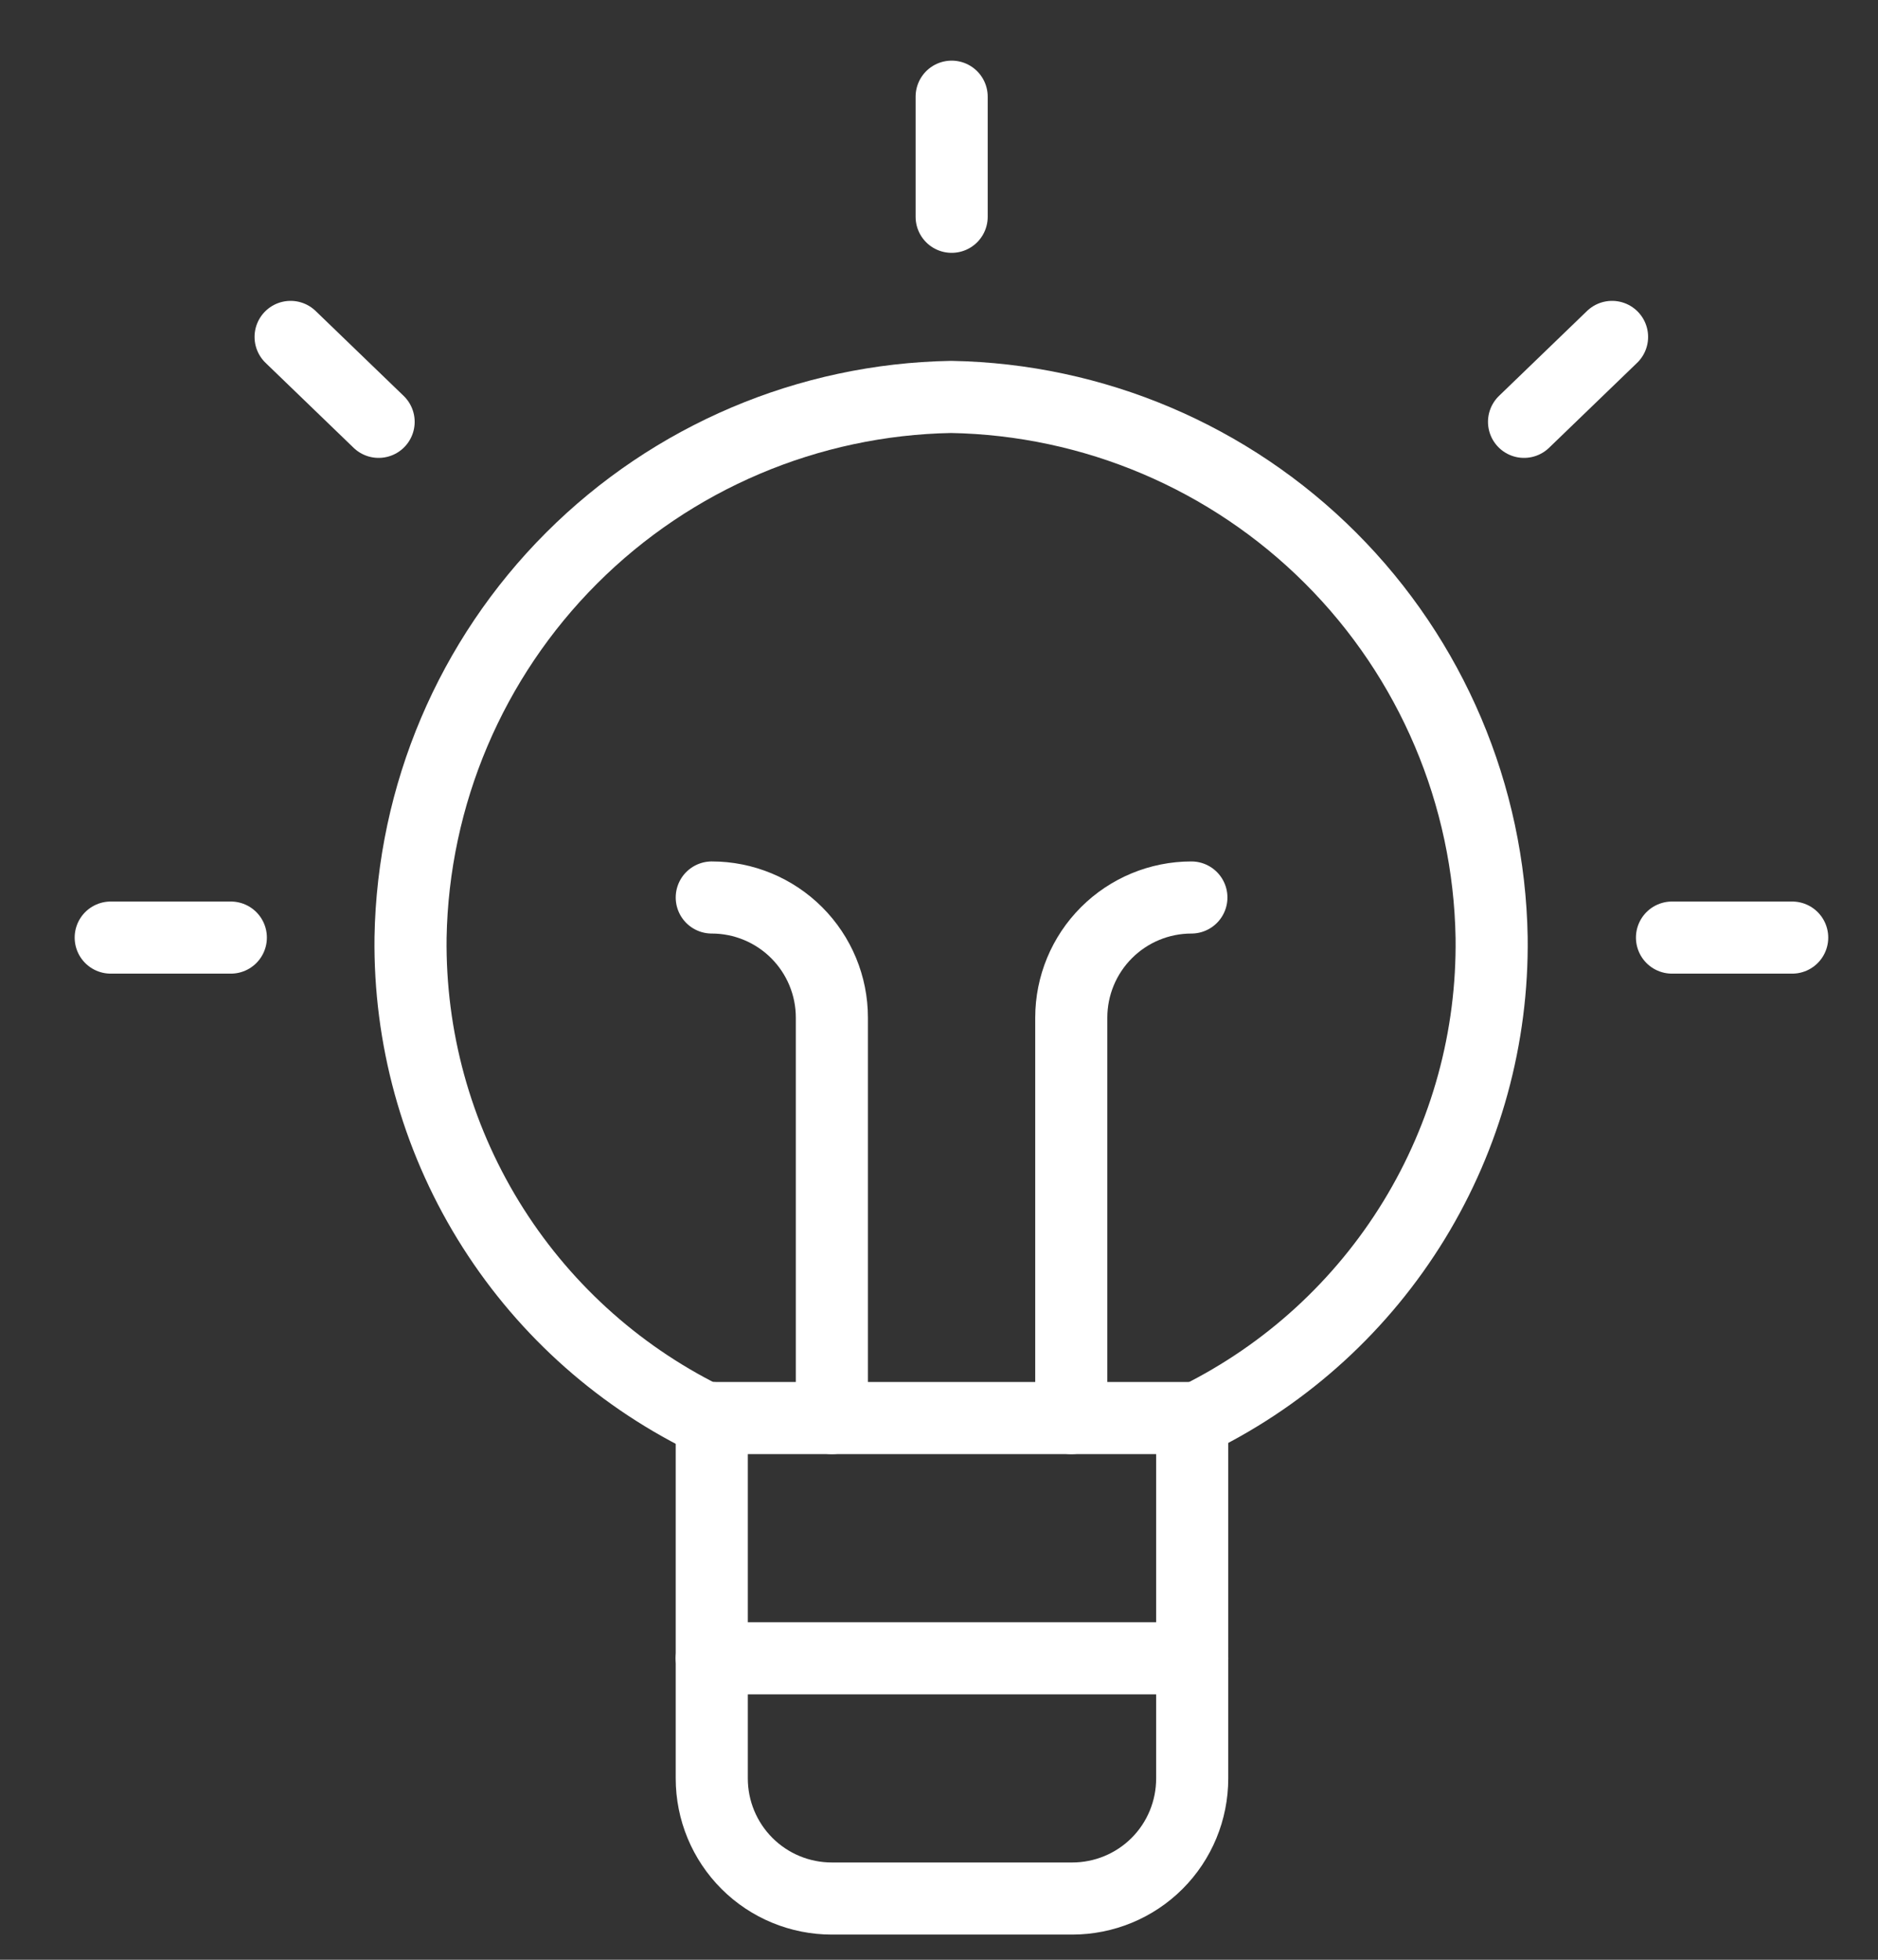 <svg width="23" height="24" viewBox="0 0 23 24" fill="none" xmlns="http://www.w3.org/2000/svg">
<rect x="0" y="0" width="23" height="24" fill="#333333" stroke="none"/>
<path d="M14.601 17.366V21.779C14.601 22.17 14.447 22.544 14.171 22.82C13.895 23.096 13.521 23.25 13.13 23.25H10.188C9.798 23.25 9.424 23.096 9.148 22.82C8.872 22.544 8.717 22.17 8.717 21.779V17.366" stroke="white" stroke-width="0.883" stroke-linecap="round" stroke-linejoin="round"/>
<path d="M8.717 20.308H14.601" stroke="white" stroke-width="0.883" stroke-linecap="round" stroke-linejoin="round"/>
<path d="M11.655 1.184V2.655" stroke="white" stroke-width="0.883" stroke-linecap="round" stroke-linejoin="round"/>
<path d="M1.356 11.482H2.827" stroke="white" stroke-width="0.883" stroke-linecap="round" stroke-linejoin="round"/>
<path d="M3.559 4.126L4.637 5.166" stroke="white" stroke-width="0.883" stroke-linecap="round" stroke-linejoin="round"/>
<path d="M21.949 11.482H20.477" stroke="white" stroke-width="0.883" stroke-linecap="round" stroke-linejoin="round"/>
<path d="M19.743 4.126L18.665 5.166" stroke="white" stroke-width="0.883" stroke-linecap="round" stroke-linejoin="round"/>
<path d="M8.717 10.991C9.107 10.991 9.481 11.146 9.757 11.422C10.033 11.698 10.188 12.072 10.188 12.462V17.366" stroke="white" stroke-width="0.883" stroke-linecap="round" stroke-linejoin="round"/>
<path d="M13.12 17.366V12.462C13.12 12.072 13.275 11.698 13.551 11.422C13.827 11.146 14.201 10.991 14.591 10.991" stroke="white" stroke-width="0.883" stroke-linecap="round" stroke-linejoin="round"/>
<path d="M8.628 17.366H14.669C15.763 16.824 16.681 15.984 17.318 14.943C17.955 13.902 18.284 12.702 18.268 11.481C18.238 9.735 17.531 8.069 16.296 6.834C15.061 5.599 13.395 4.892 11.648 4.861C9.902 4.892 8.236 5.599 7.001 6.834C5.766 8.069 5.059 9.735 5.028 11.481C5.013 12.702 5.342 13.902 5.979 14.943C6.616 15.984 7.534 16.824 8.628 17.366Z" stroke="white" stroke-width="0.883" stroke-linecap="round" stroke-linejoin="round"/>
</svg>
